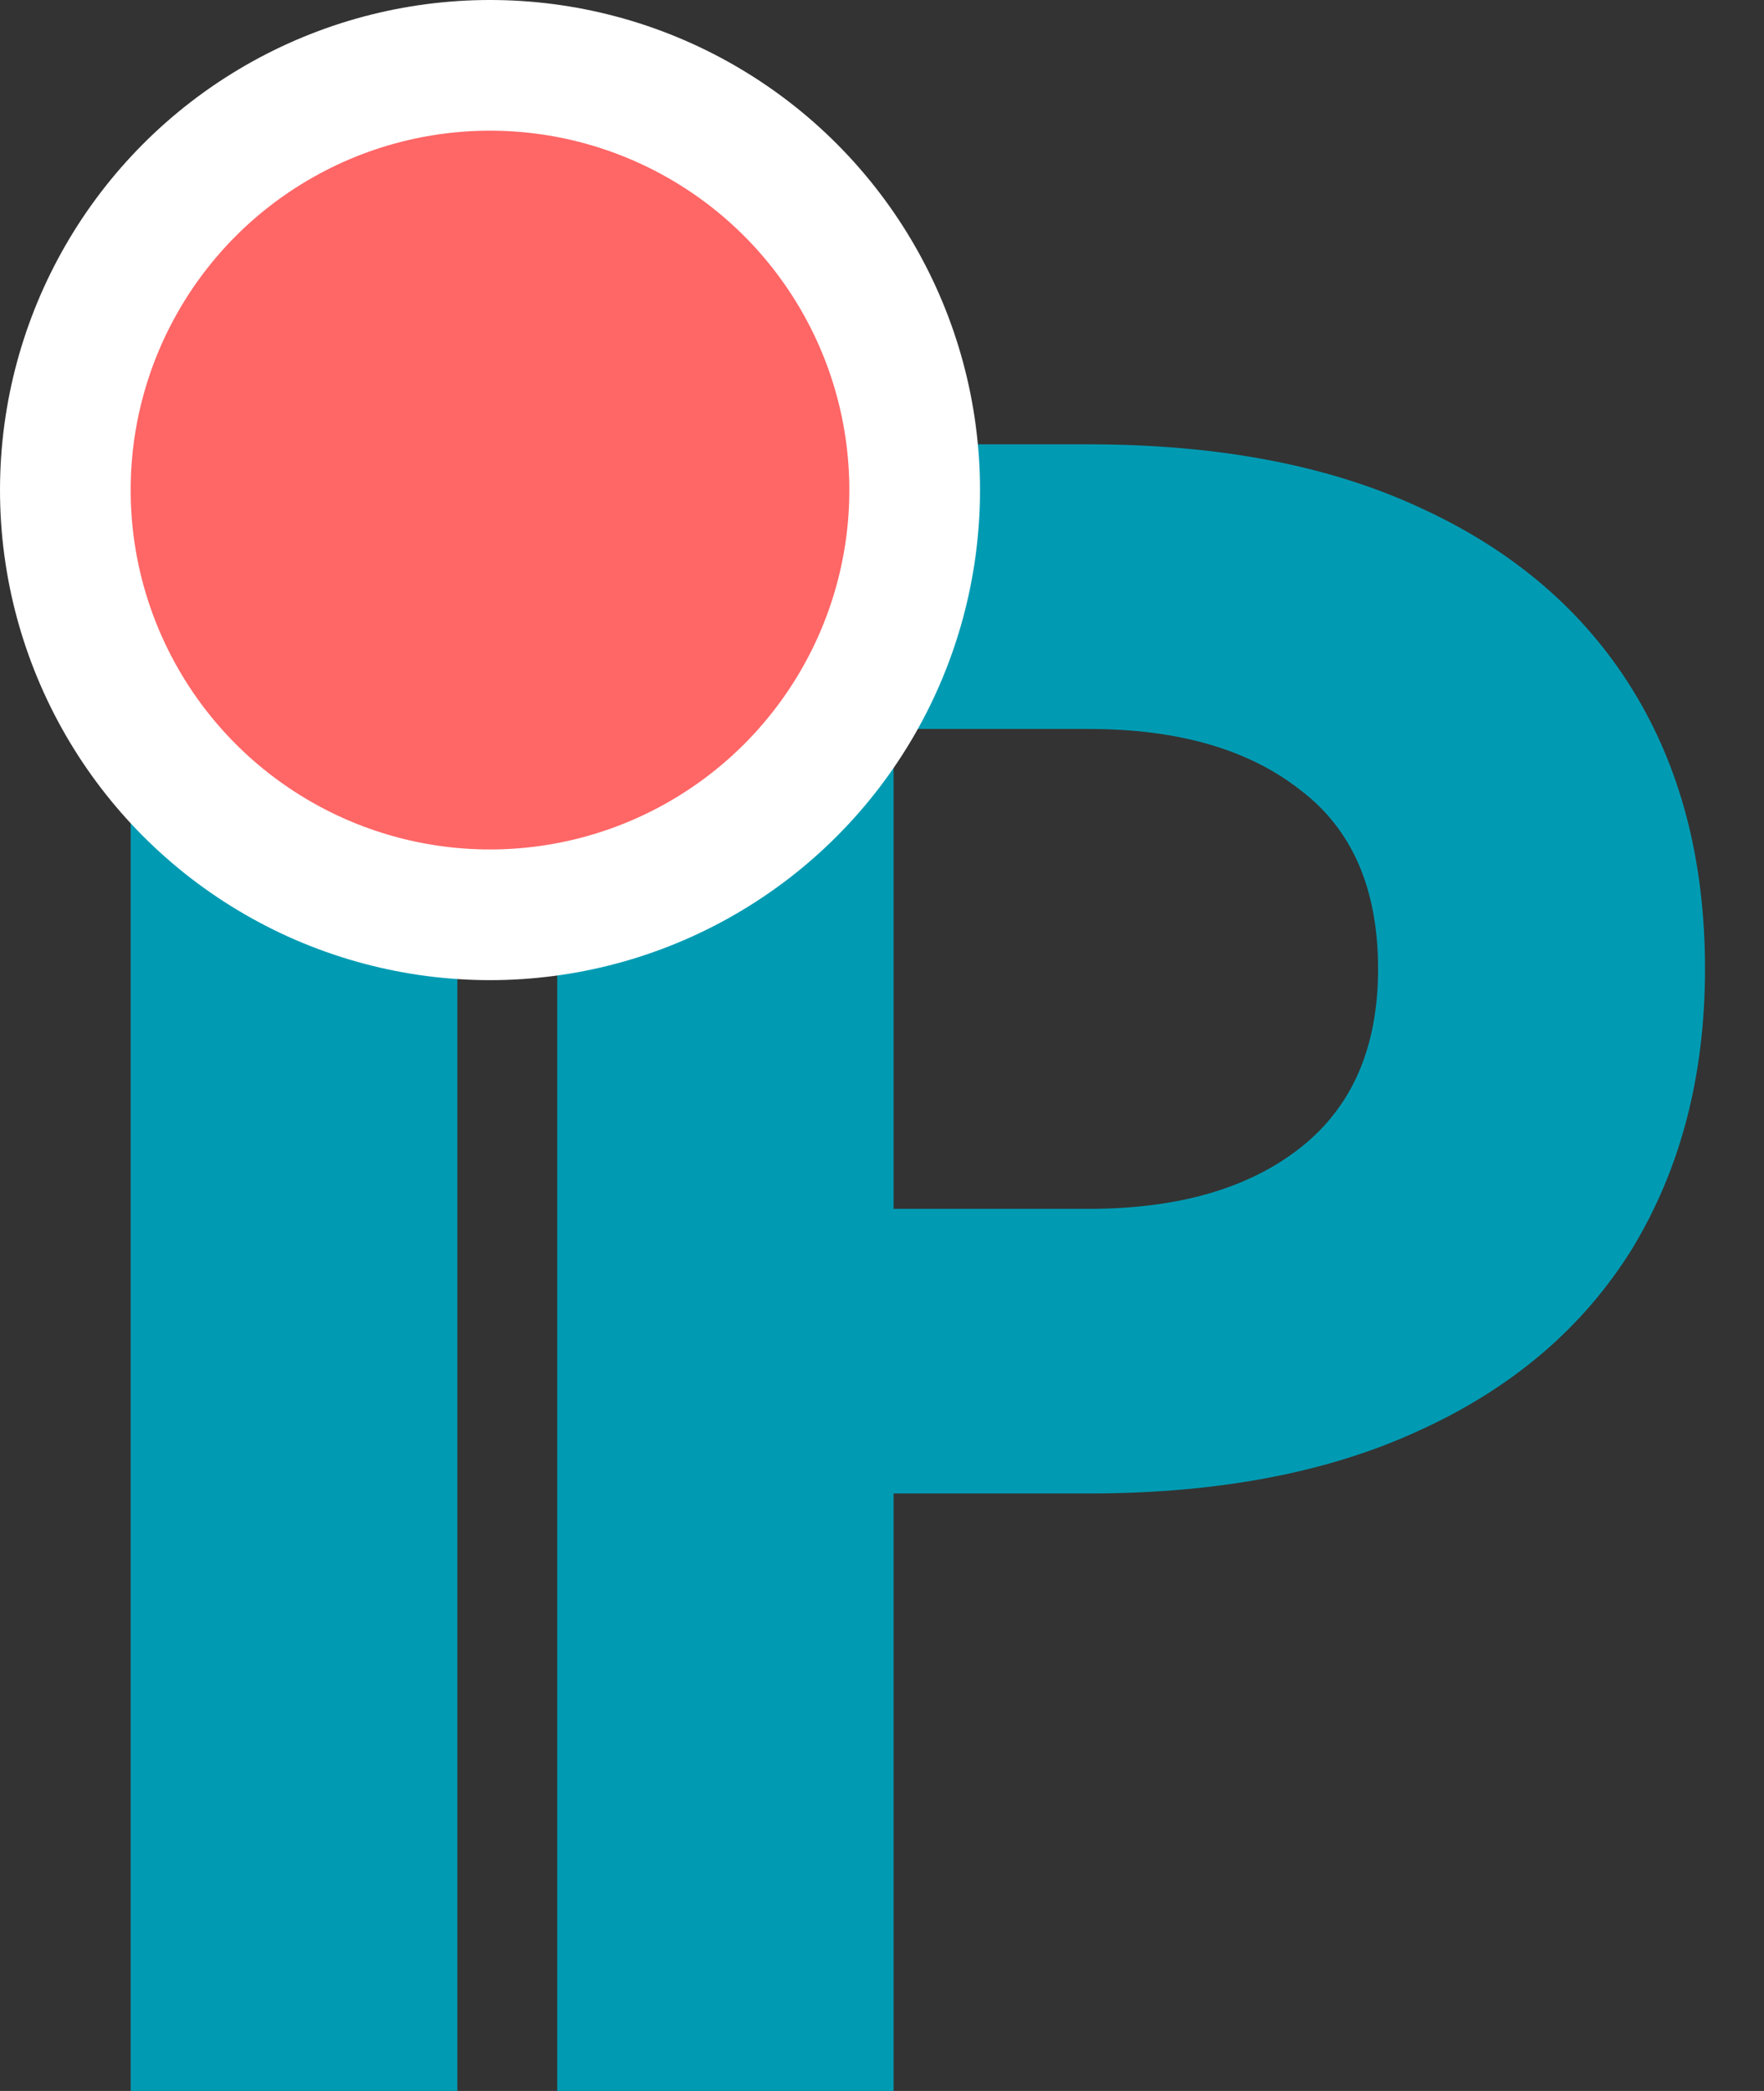 <svg width="27" height="32" viewBox="0 0 27 32" fill="none" xmlns="http://www.w3.org/2000/svg">
    <rect x="0" y="0" width="27" height="32" fill="#333333" stroke="none"/>
    <path d="M8.529 6.8V32H13.677V6.8H8.529ZM11.661 11.156H16.665C18.033 11.156 19.113 11.468 19.905 12.092C20.697 12.692 21.093 13.604 21.093 14.828C21.093 16.028 20.697 16.94 19.905 17.564C19.113 18.188 18.033 18.5 16.665 18.5H11.661V22.856H16.665C18.657 22.856 20.349 22.532 21.741 21.884C23.157 21.236 24.237 20.312 24.981 19.112C25.725 17.888 26.097 16.46 26.097 14.828C26.097 13.172 25.725 11.744 24.981 10.544C24.237 9.344 23.157 8.42 21.741 7.772C20.349 7.124 18.657 6.8 16.665 6.8H11.661V11.156Z" fill="#009BB3"/>
    <rect x="2" y="8" width="5" height="24" fill="#009BB3"/>
    <circle cx="7.5" cy="7.5" r="6.5" fill="#FF6666" stroke="white" stroke-width="2"/>
</svg>
